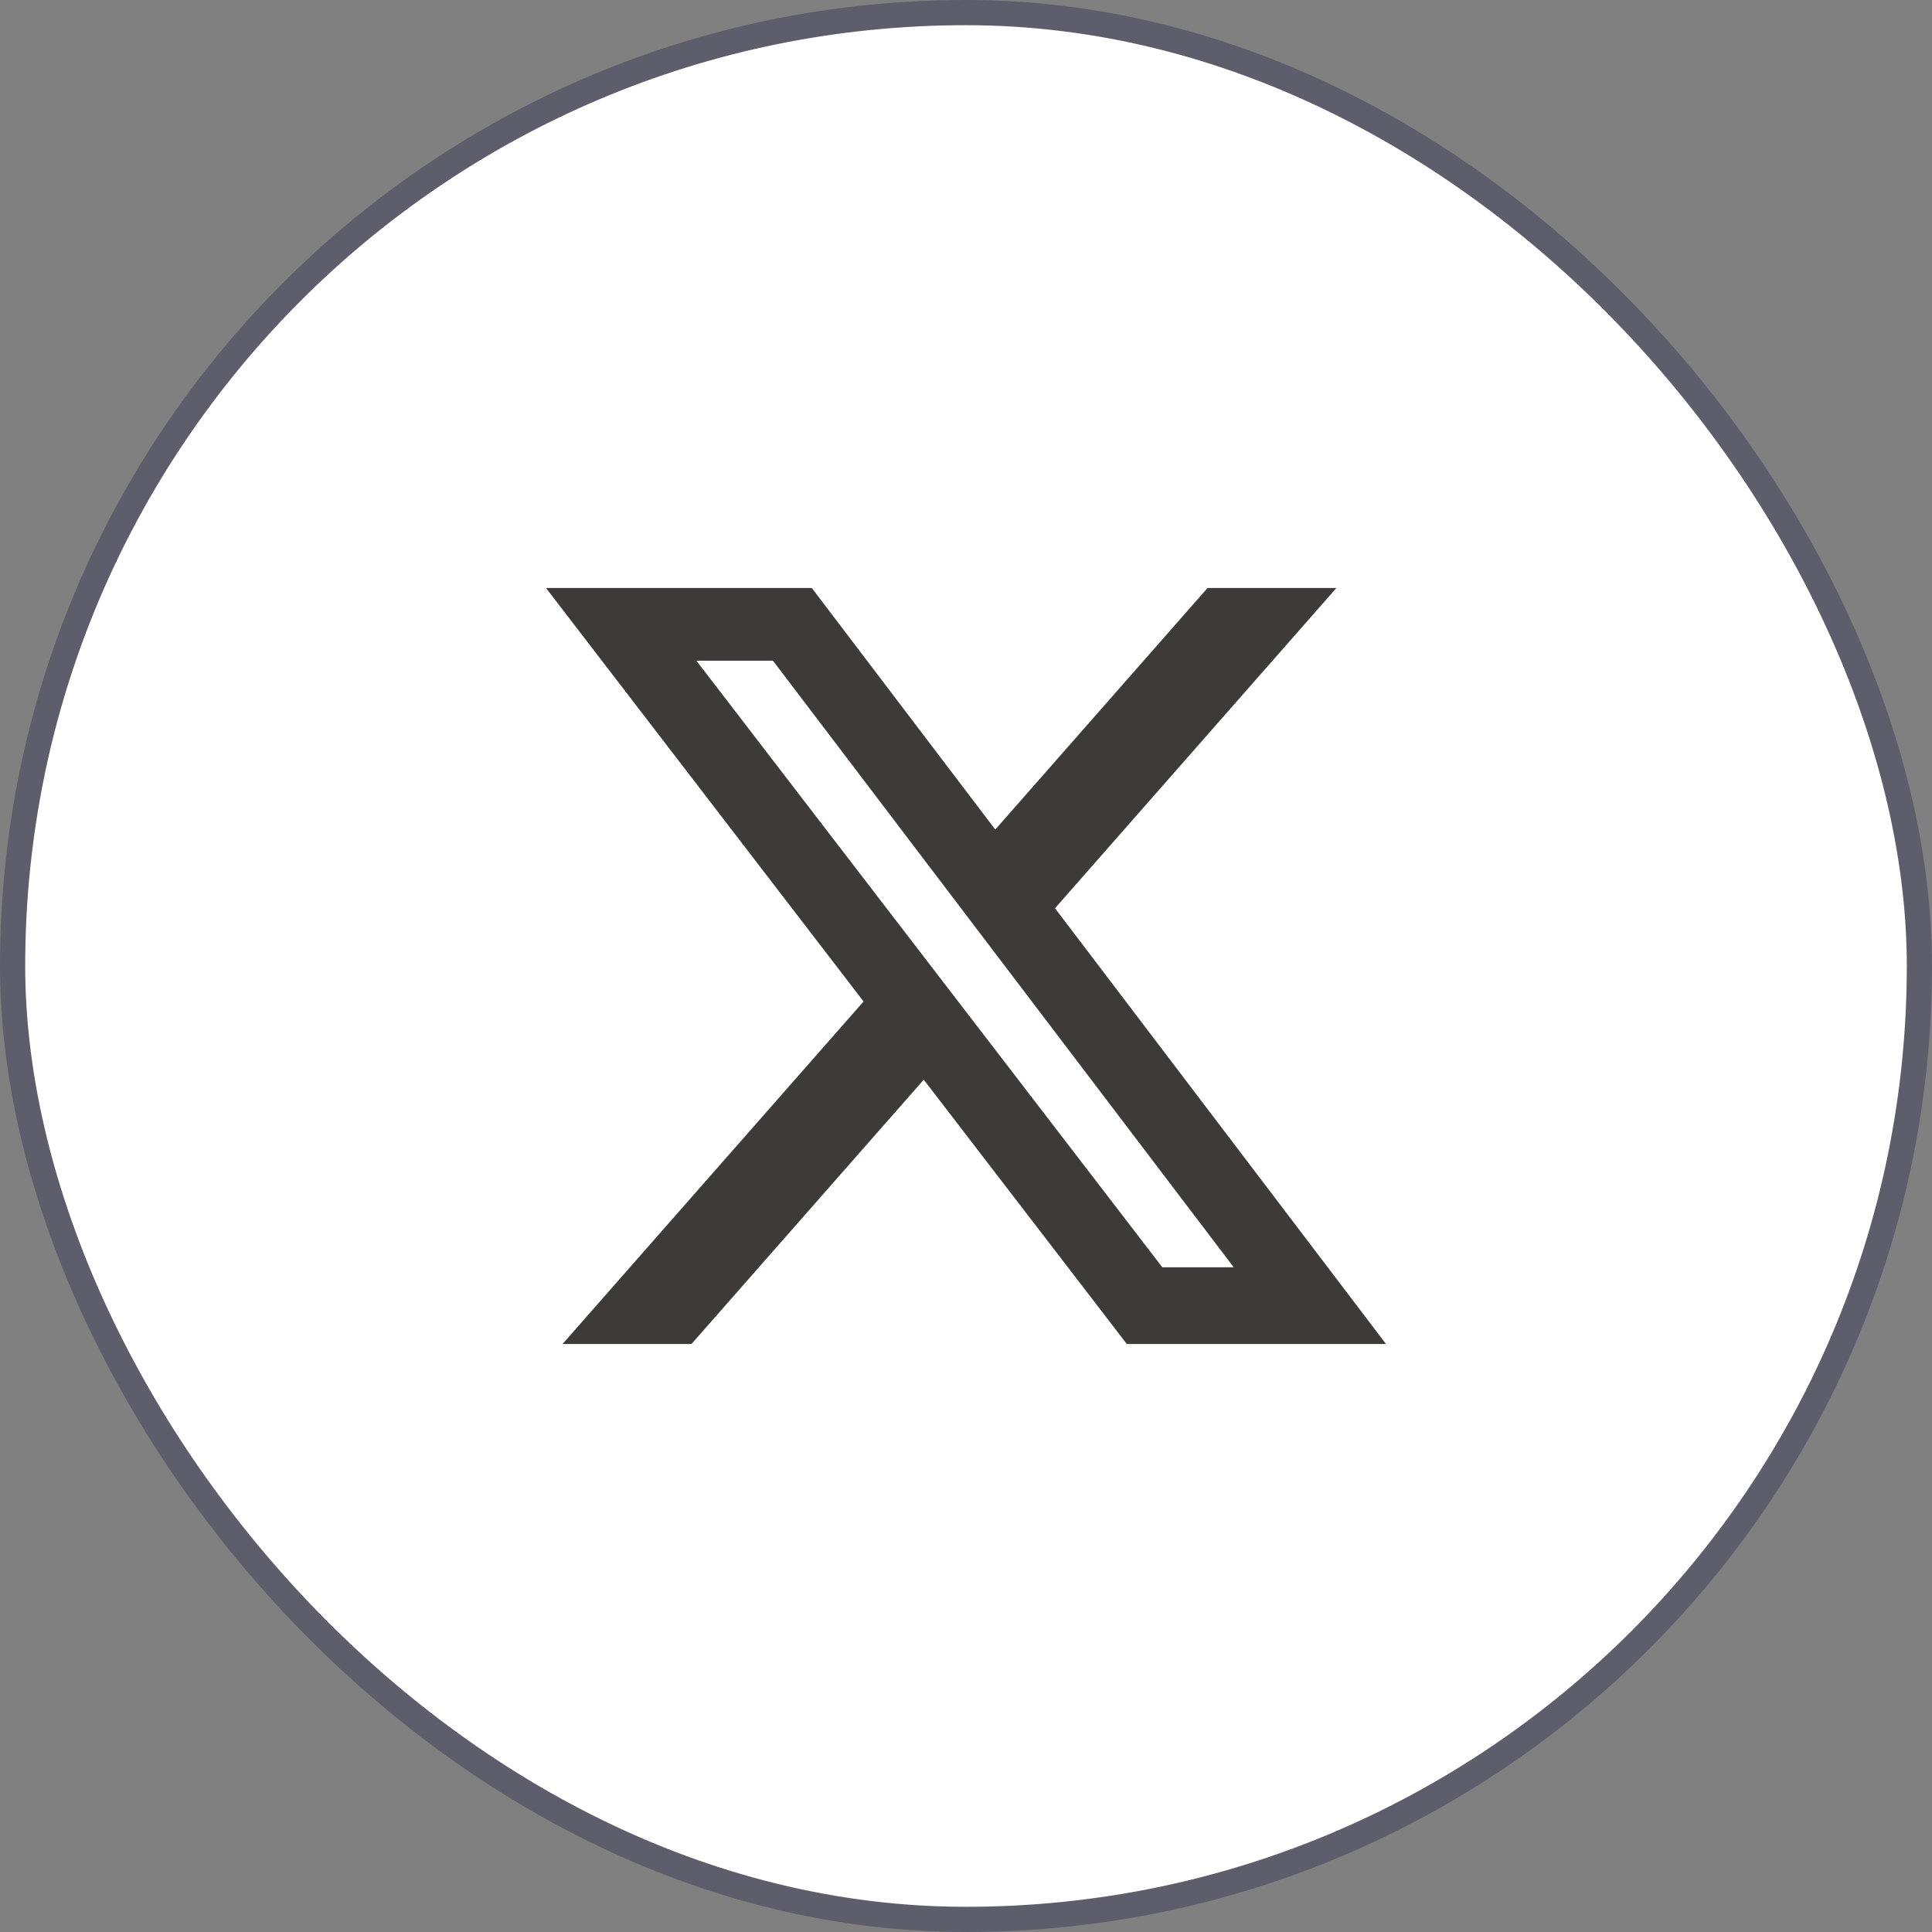<svg width="46" height="46" viewBox="0 0 46 46" fill="none" xmlns="http://www.w3.org/2000/svg">
<rect x="0" y="0" width="46" height="46" fill="#808080" stroke="none"/>
<g id="Frame 3221">
<rect x="0.3" y="0.3" width="45.4" height="45.4" rx="22.7" fill="white"/>
<rect x="0.3" y="0.3" width="45.4" height="45.4" rx="22.7" stroke="#5E5D6C" stroke-width="0.6"/>
<g id="&#230;&#142;&#168;&#231;&#137;&#185; 1">
<path id="Vector" d="M28.751 14H31.819L25.119 21.625L33 32H26.829L21.994 25.707L16.464 32H13.394L20.561 23.845L13 14H19.329L23.697 19.751L28.751 14ZM27.674 30.173H29.374L18.404 15.731H16.581L27.674 30.173Z" fill="#3E3A39"/>
</g>
</g>
</svg>
